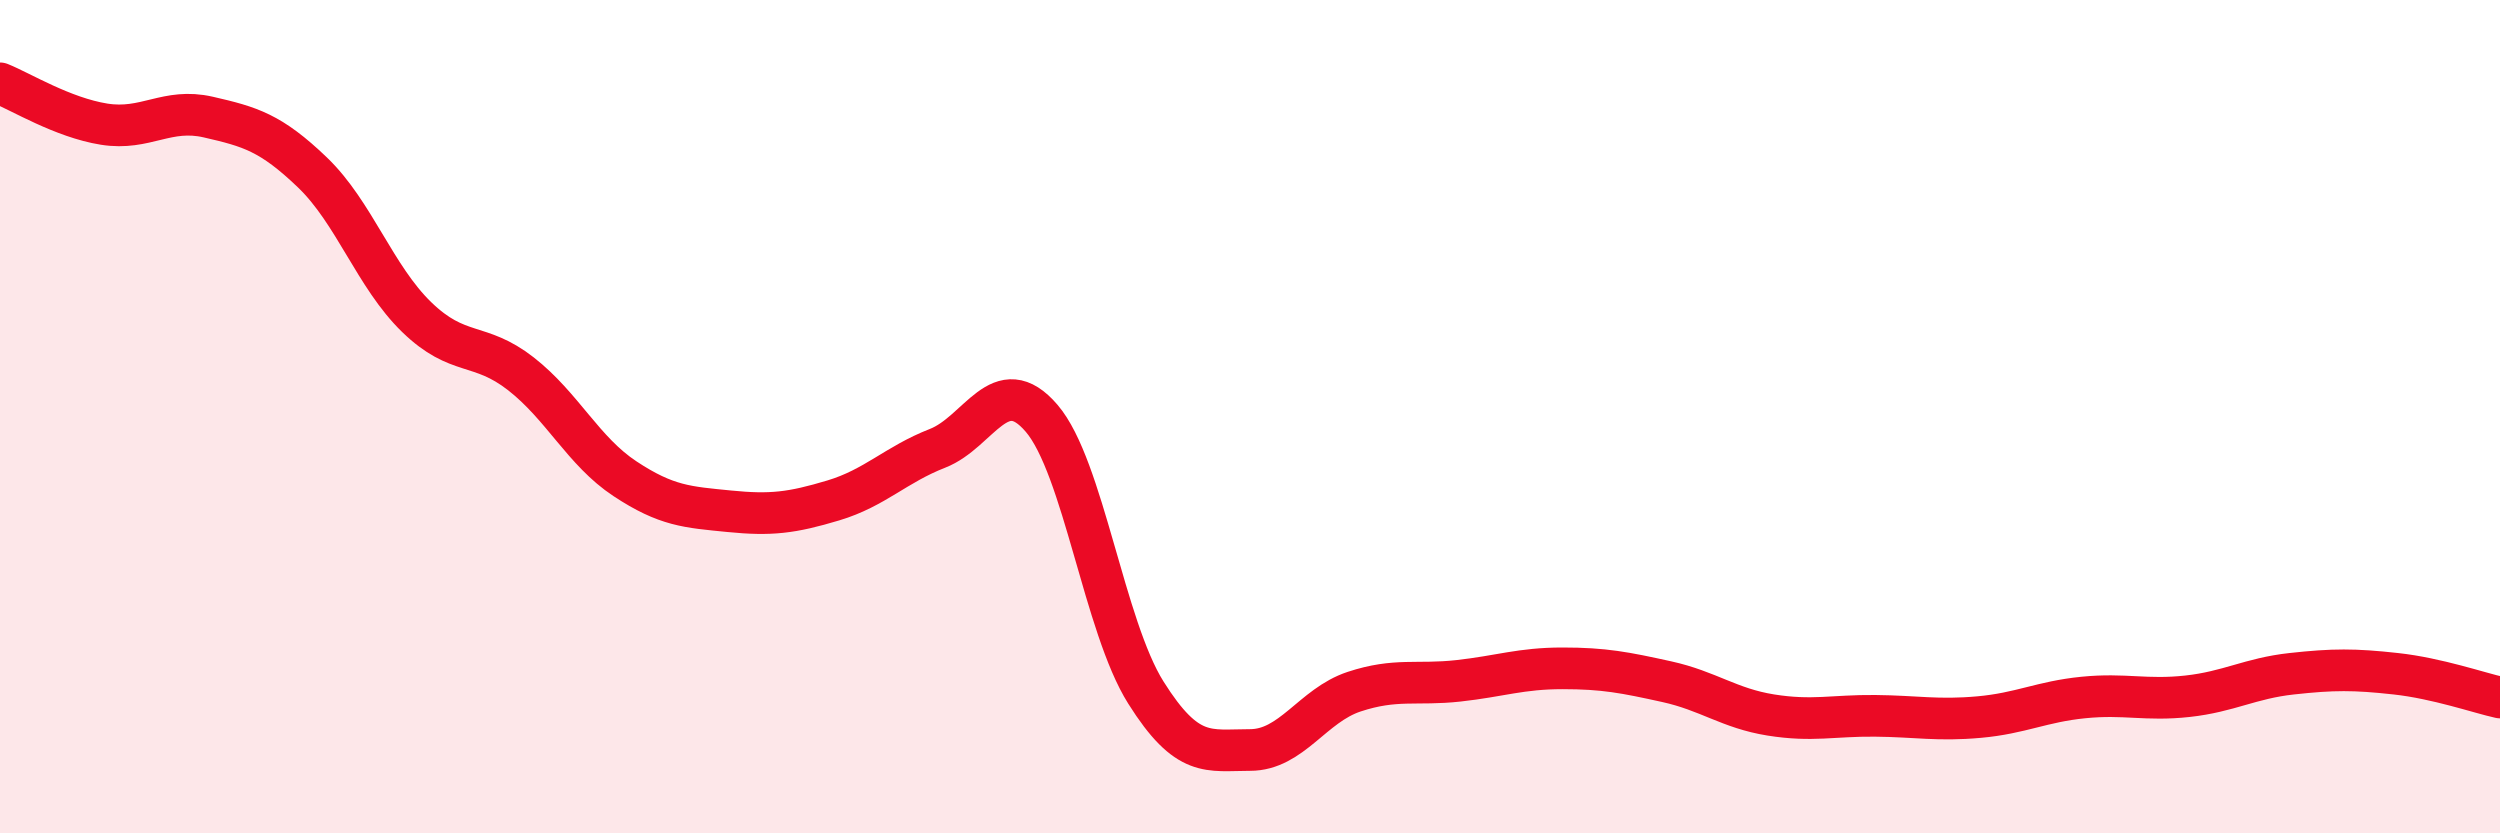 
    <svg width="60" height="20" viewBox="0 0 60 20" xmlns="http://www.w3.org/2000/svg">
      <path
        d="M 0,2 C 0.5,2.2 1.5,2.82 2.5,2.98 C 3.5,3.14 4,2.58 5,2.81 C 6,3.04 6.5,3.18 7.5,4.14 C 8.5,5.1 9,6.64 10,7.61 C 11,8.58 11.5,8.19 12.5,8.97 C 13.5,9.75 14,10.83 15,11.49 C 16,12.15 16.5,12.17 17.5,12.27 C 18.5,12.37 19,12.31 20,12.01 C 21,11.71 21.5,11.15 22.5,10.76 C 23.5,10.37 24,8.87 25,10.04 C 26,11.21 26.5,15.03 27.5,16.62 C 28.5,18.21 29,18 30,18 C 31,18 31.5,16.93 32.5,16.6 C 33.5,16.27 34,16.45 35,16.34 C 36,16.23 36.5,16.04 37.5,16.04 C 38.5,16.04 39,16.14 40,16.36 C 41,16.58 41.5,17 42.5,17.16 C 43.5,17.32 44,17.17 45,17.18 C 46,17.19 46.5,17.3 47.5,17.21 C 48.5,17.12 49,16.84 50,16.74 C 51,16.64 51.5,16.82 52.5,16.71 C 53.5,16.6 54,16.28 55,16.17 C 56,16.06 56.5,16.06 57.5,16.17 C 58.5,16.28 59.5,16.63 60,16.74L60 20L0 20Z"
        fill="#EB0A25"
        opacity="0.1"
        stroke-linecap="round"
        stroke-linejoin="round"
      />
      <path
        d="M 0,2 C 0.5,2.2 1.5,2.82 2.5,2.98 C 3.5,3.14 4,2.58 5,2.81 C 6,3.04 6.5,3.18 7.5,4.14 C 8.5,5.1 9,6.64 10,7.61 C 11,8.58 11.5,8.19 12.5,8.97 C 13.5,9.75 14,10.83 15,11.49 C 16,12.15 16.5,12.17 17.5,12.27 C 18.5,12.37 19,12.31 20,12.01 C 21,11.71 21.5,11.15 22.5,10.76 C 23.5,10.37 24,8.87 25,10.04 C 26,11.21 26.5,15.03 27.5,16.62 C 28.5,18.21 29,18 30,18 C 31,18 31.5,16.93 32.5,16.6 C 33.5,16.27 34,16.45 35,16.34 C 36,16.23 36.5,16.04 37.5,16.04 C 38.5,16.04 39,16.14 40,16.36 C 41,16.58 41.5,17 42.5,17.16 C 43.5,17.32 44,17.17 45,17.18 C 46,17.19 46.5,17.3 47.5,17.21 C 48.5,17.12 49,16.84 50,16.74 C 51,16.64 51.5,16.82 52.5,16.71 C 53.5,16.6 54,16.28 55,16.17 C 56,16.06 56.5,16.06 57.5,16.17 C 58.5,16.28 59.5,16.63 60,16.74"
        stroke="#EB0A25"
        stroke-width="1"
        fill="none"
        stroke-linecap="round"
        stroke-linejoin="round"
      />
    </svg>
  